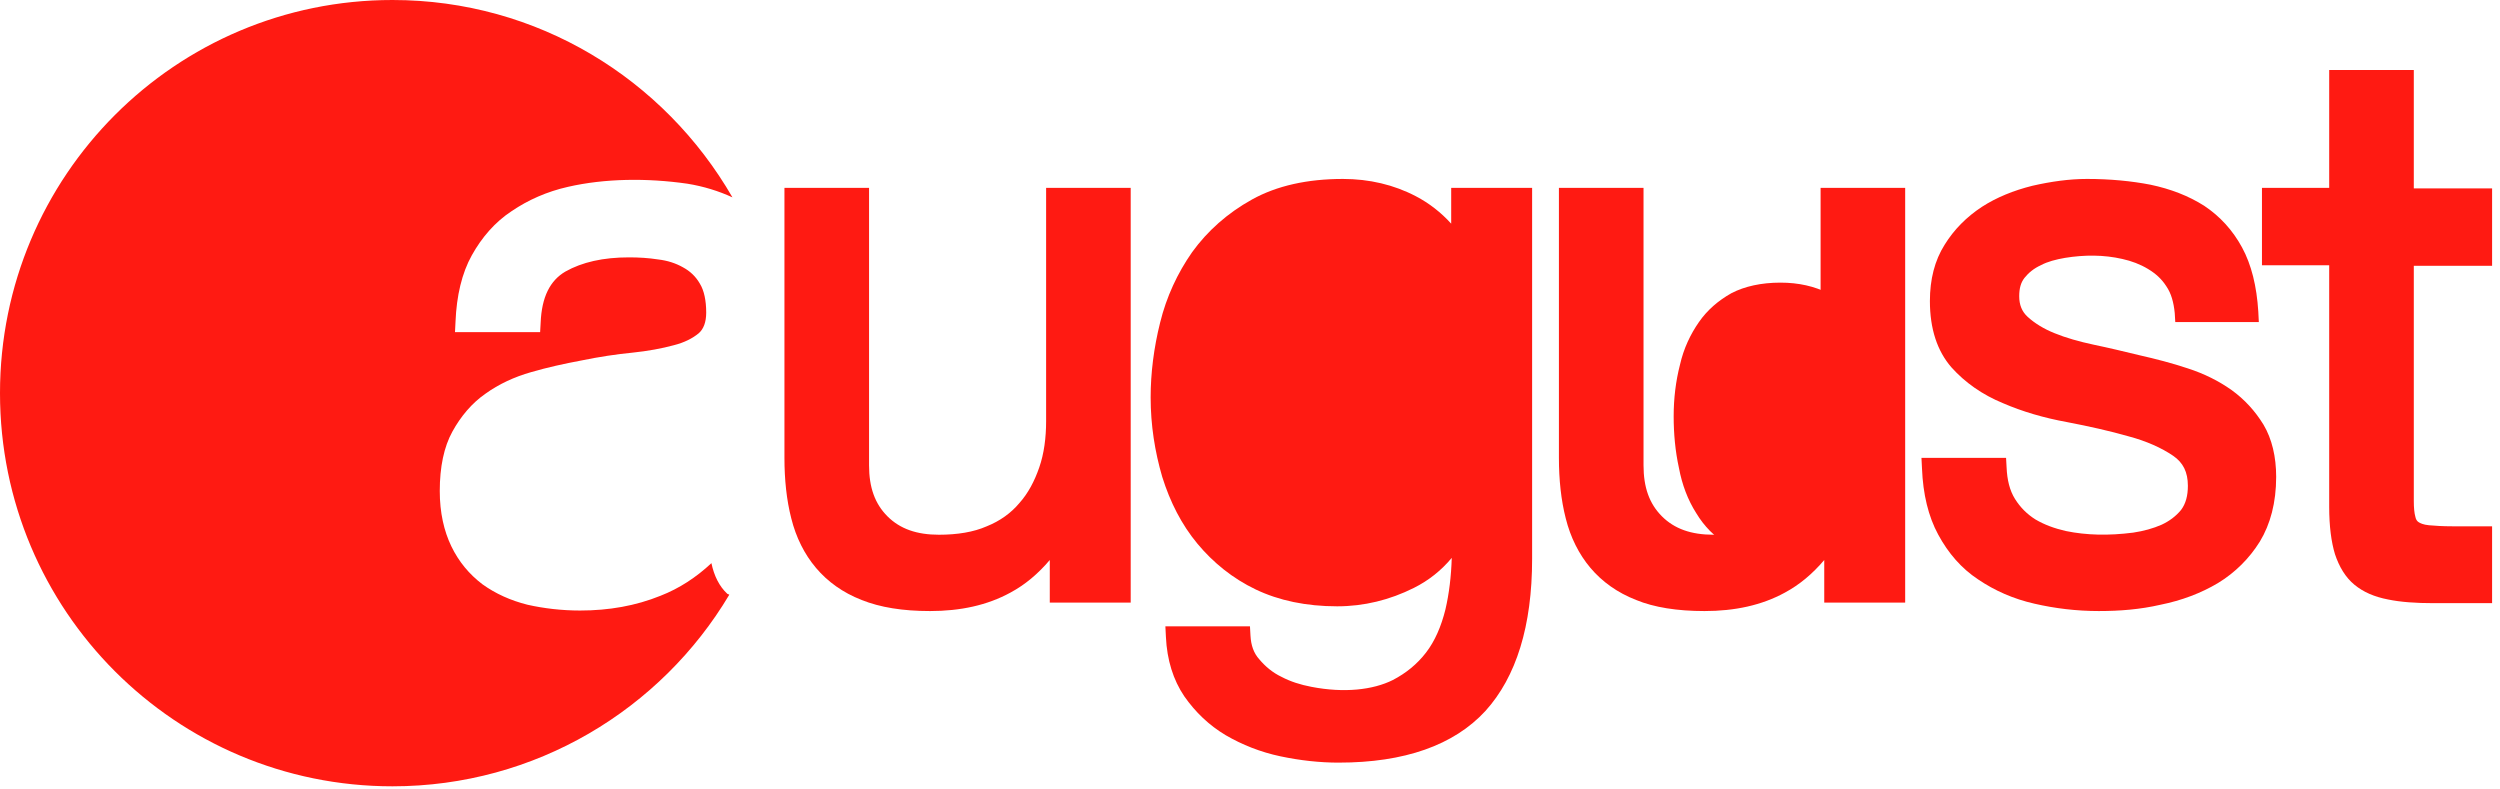 <svg width="190" height="60" viewBox="0 0 190 60" xmlns="http://www.w3.org/2000/svg"><title>logo_august</title><desc>Created with Sketch.</desc><g fill="#FF1A12"><path d="M55.266 45.12c-.6-.56-.998-1.36-1.198-2.32-1.158 1.08-2.436 1.92-3.873 2.48-1.877.76-3.914 1.12-6.11 1.12-1.398 0-2.755-.16-3.993-.44-1.278-.32-2.436-.84-3.434-1.56-1-.76-1.797-1.72-2.356-2.88-.56-1.16-.88-2.56-.88-4.2 0-1.84.32-3.36.96-4.52.638-1.16 1.477-2.16 2.515-2.88 1-.72 2.197-1.28 3.474-1.64 1.24-.36 2.517-.64 3.795-.88 1.358-.28 2.675-.48 3.913-.6 1.158-.12 2.236-.32 3.115-.56.8-.2 1.437-.52 1.917-.92.36-.32.56-.84.56-1.56 0-.92-.16-1.68-.48-2.2-.32-.56-.76-.96-1.278-1.24-.56-.32-1.198-.52-1.877-.6-.76-.12-1.518-.16-2.236-.16-1.958 0-3.555.36-4.833 1.08-1.158.68-1.797 1.92-1.877 3.88l-.04.72h-6.47l.04-.8c.08-1.96.48-3.68 1.24-5.04.758-1.36 1.756-2.52 3.034-3.36 1.238-.84 2.675-1.48 4.273-1.84 2.795-.64 5.99-.68 9.064-.24 1.24.2 2.397.56 3.435 1.04C50.475 6 40.85 0 29.83 0 13.336 0 0 13.36 0 29.88s13.337 29.88 29.83 29.88c10.86 0 20.405-5.84 25.596-14.56-.04-.04-.12-.04-.16-.08z"/><path d="M70.68 46.44c-2.077 0-3.794-.28-5.19-.84-1.44-.56-2.597-1.4-3.475-2.44-.88-1.04-1.518-2.32-1.877-3.76-.36-1.4-.52-2.96-.52-4.6V14.28h6.43v21.08c0 1.68.44 2.92 1.397 3.88.96.96 2.236 1.4 3.914 1.4 1.396 0 2.634-.2 3.632-.64 1-.4 1.837-1 2.476-1.76.68-.76 1.158-1.68 1.518-2.72.36-1.04.52-2.24.52-3.52V14.28h6.428V45.8h-6.15v-3.24c-.878 1.04-1.876 1.88-2.995 2.48-1.758.96-3.794 1.4-6.11 1.4z"/><path d="M101.747 57.96c-1.438 0-2.915-.16-4.433-.48-1.517-.32-2.915-.88-4.152-1.6-1.278-.76-2.316-1.76-3.155-2.96-.84-1.24-1.318-2.76-1.398-4.52l-.04-.8h6.428l.04.72c.04.72.24 1.32.68 1.8.438.52.998 1 1.676 1.32.68.36 1.438.6 2.276.76 2.476.48 4.673.24 6.19-.52.998-.52 1.837-1.2 2.516-2.08.68-.88 1.158-2 1.477-3.28.28-1.2.44-2.52.48-3.92-.8.96-1.758 1.72-2.876 2.28-1.837.92-3.793 1.4-5.83 1.4-2.356 0-4.432-.44-6.19-1.28-1.756-.84-3.234-2.04-4.432-3.48-1.198-1.44-2.076-3.16-2.675-5.08-.56-1.92-.88-3.92-.88-6.04 0-1.84.24-3.76.72-5.68.48-1.96 1.318-3.76 2.436-5.36 1.158-1.6 2.675-2.96 4.552-4 1.877-1.04 4.193-1.56 6.908-1.56 1.997 0 3.874.44 5.55 1.32 1 .52 1.918 1.24 2.676 2.08v-2.72h6.15v28.2c0 5.08-1.198 8.96-3.554 11.56-2.396 2.6-6.15 3.92-11.14 3.92zm33.56-36.48c-1.44 0-2.716.28-3.715.8-.998.56-1.837 1.28-2.475 2.2-.64.92-1.158 2-1.438 3.24-.32 1.24-.48 2.56-.48 3.92 0 1.32.12 2.64.4 3.92.24 1.28.678 2.44 1.317 3.44.6 1 1.397 1.8 2.356 2.4.958.6 2.196.92 3.674.92 1.477 0 2.755-.32 3.753-.92 1.038-.6 1.877-1.44 2.516-2.44.64-1.04 1.118-2.2 1.438-3.52.32-1.32.48-2.68.48-4 0-1.24-.16-2.48-.44-3.72-.28-1.2-.76-2.28-1.358-3.2-.6-.92-1.398-1.68-2.396-2.24-1.038-.52-2.236-.8-3.634-.8z"/><path d="M129.54 46.44c-2.077 0-3.834-.28-5.19-.84-1.44-.56-2.597-1.4-3.476-2.44-.878-1.04-1.517-2.32-1.876-3.76-.36-1.4-.52-2.96-.52-4.6V14.28h6.43v21.08c0 1.68.44 2.92 1.397 3.88.96.96 2.236 1.4 3.914 1.4 1.396 0 2.594-.2 3.632-.64 1-.4 1.837-1 2.476-1.76.68-.76 1.158-1.68 1.518-2.72.36-1.08.52-2.24.52-3.52V14.28h6.428V45.8h-6.15v-3.24c-.878 1.04-1.877 1.88-2.995 2.48-1.758.96-3.794 1.4-6.11 1.4z"/><path d="M159.53 46.44c-1.718 0-3.356-.2-4.913-.56-1.597-.36-3.035-1-4.273-1.84-1.278-.84-2.276-2-3.035-3.4-.76-1.4-1.16-3.08-1.238-5.04l-.04-.8h6.43l.04.72c.04.96.238 1.76.638 2.4.4.64.918 1.16 1.557 1.56.68.4 1.437.68 2.316.88 1.557.32 3.234.36 5.11.12.8-.12 1.52-.32 2.158-.6.6-.28 1.08-.64 1.478-1.12.36-.48.52-1.08.52-1.84 0-1.04-.36-1.76-1.12-2.28-.877-.6-2.035-1.12-3.393-1.48-1.398-.4-2.995-.76-4.672-1.08-1.757-.32-3.394-.8-4.872-1.44-1.556-.64-2.874-1.56-3.912-2.72-1.078-1.24-1.637-2.92-1.637-5.04 0-1.64.36-3.08 1.12-4.28.717-1.16 1.676-2.12 2.834-2.88 1.118-.72 2.396-1.24 3.833-1.6 1.398-.32 2.796-.52 4.153-.52 1.757 0 3.394.16 4.832.44 1.517.32 2.875.84 4.073 1.6 1.198.8 2.156 1.84 2.875 3.16.72 1.32 1.118 2.96 1.238 4.88l.04.8h-6.35l-.04-.68c-.08-.84-.28-1.52-.638-2.04-.36-.56-.8-.96-1.398-1.32-.6-.36-1.238-.6-1.956-.76-1.398-.32-2.875-.32-4.353-.08-.68.12-1.318.28-1.837.56-.52.24-.918.56-1.238.96-.28.36-.4.8-.4 1.4 0 .64.2 1.16.64 1.56.52.48 1.238.92 2.036 1.24.88.36 1.877.64 2.995.88 1.157.24 2.315.52 3.473.8 1.238.28 2.476.6 3.674 1 1.238.4 2.356.96 3.315 1.64.998.72 1.797 1.6 2.435 2.64.64 1.08.96 2.44.96 3.96 0 1.96-.44 3.6-1.24 4.92-.798 1.28-1.876 2.36-3.194 3.16-1.277.76-2.755 1.32-4.352 1.64-1.557.36-3.114.48-4.67.48z"/><path d="M189.438 45.84h-4.512c-1.318 0-2.476-.08-3.435-.28-1.037-.2-1.875-.56-2.554-1.12-.68-.56-1.158-1.36-1.478-2.32-.28-.92-.44-2.12-.44-3.6V20.16h-5.11v-5.88h5.11V5.32h6.43v9h5.95v5.88h-5.95v17.88c0 .52.04.92.12 1.2.04.2.12.32.24.4.12.08.36.2.798.24.44.04 1.038.08 1.797.08h2.995v5.84h.04z"/></g></svg>